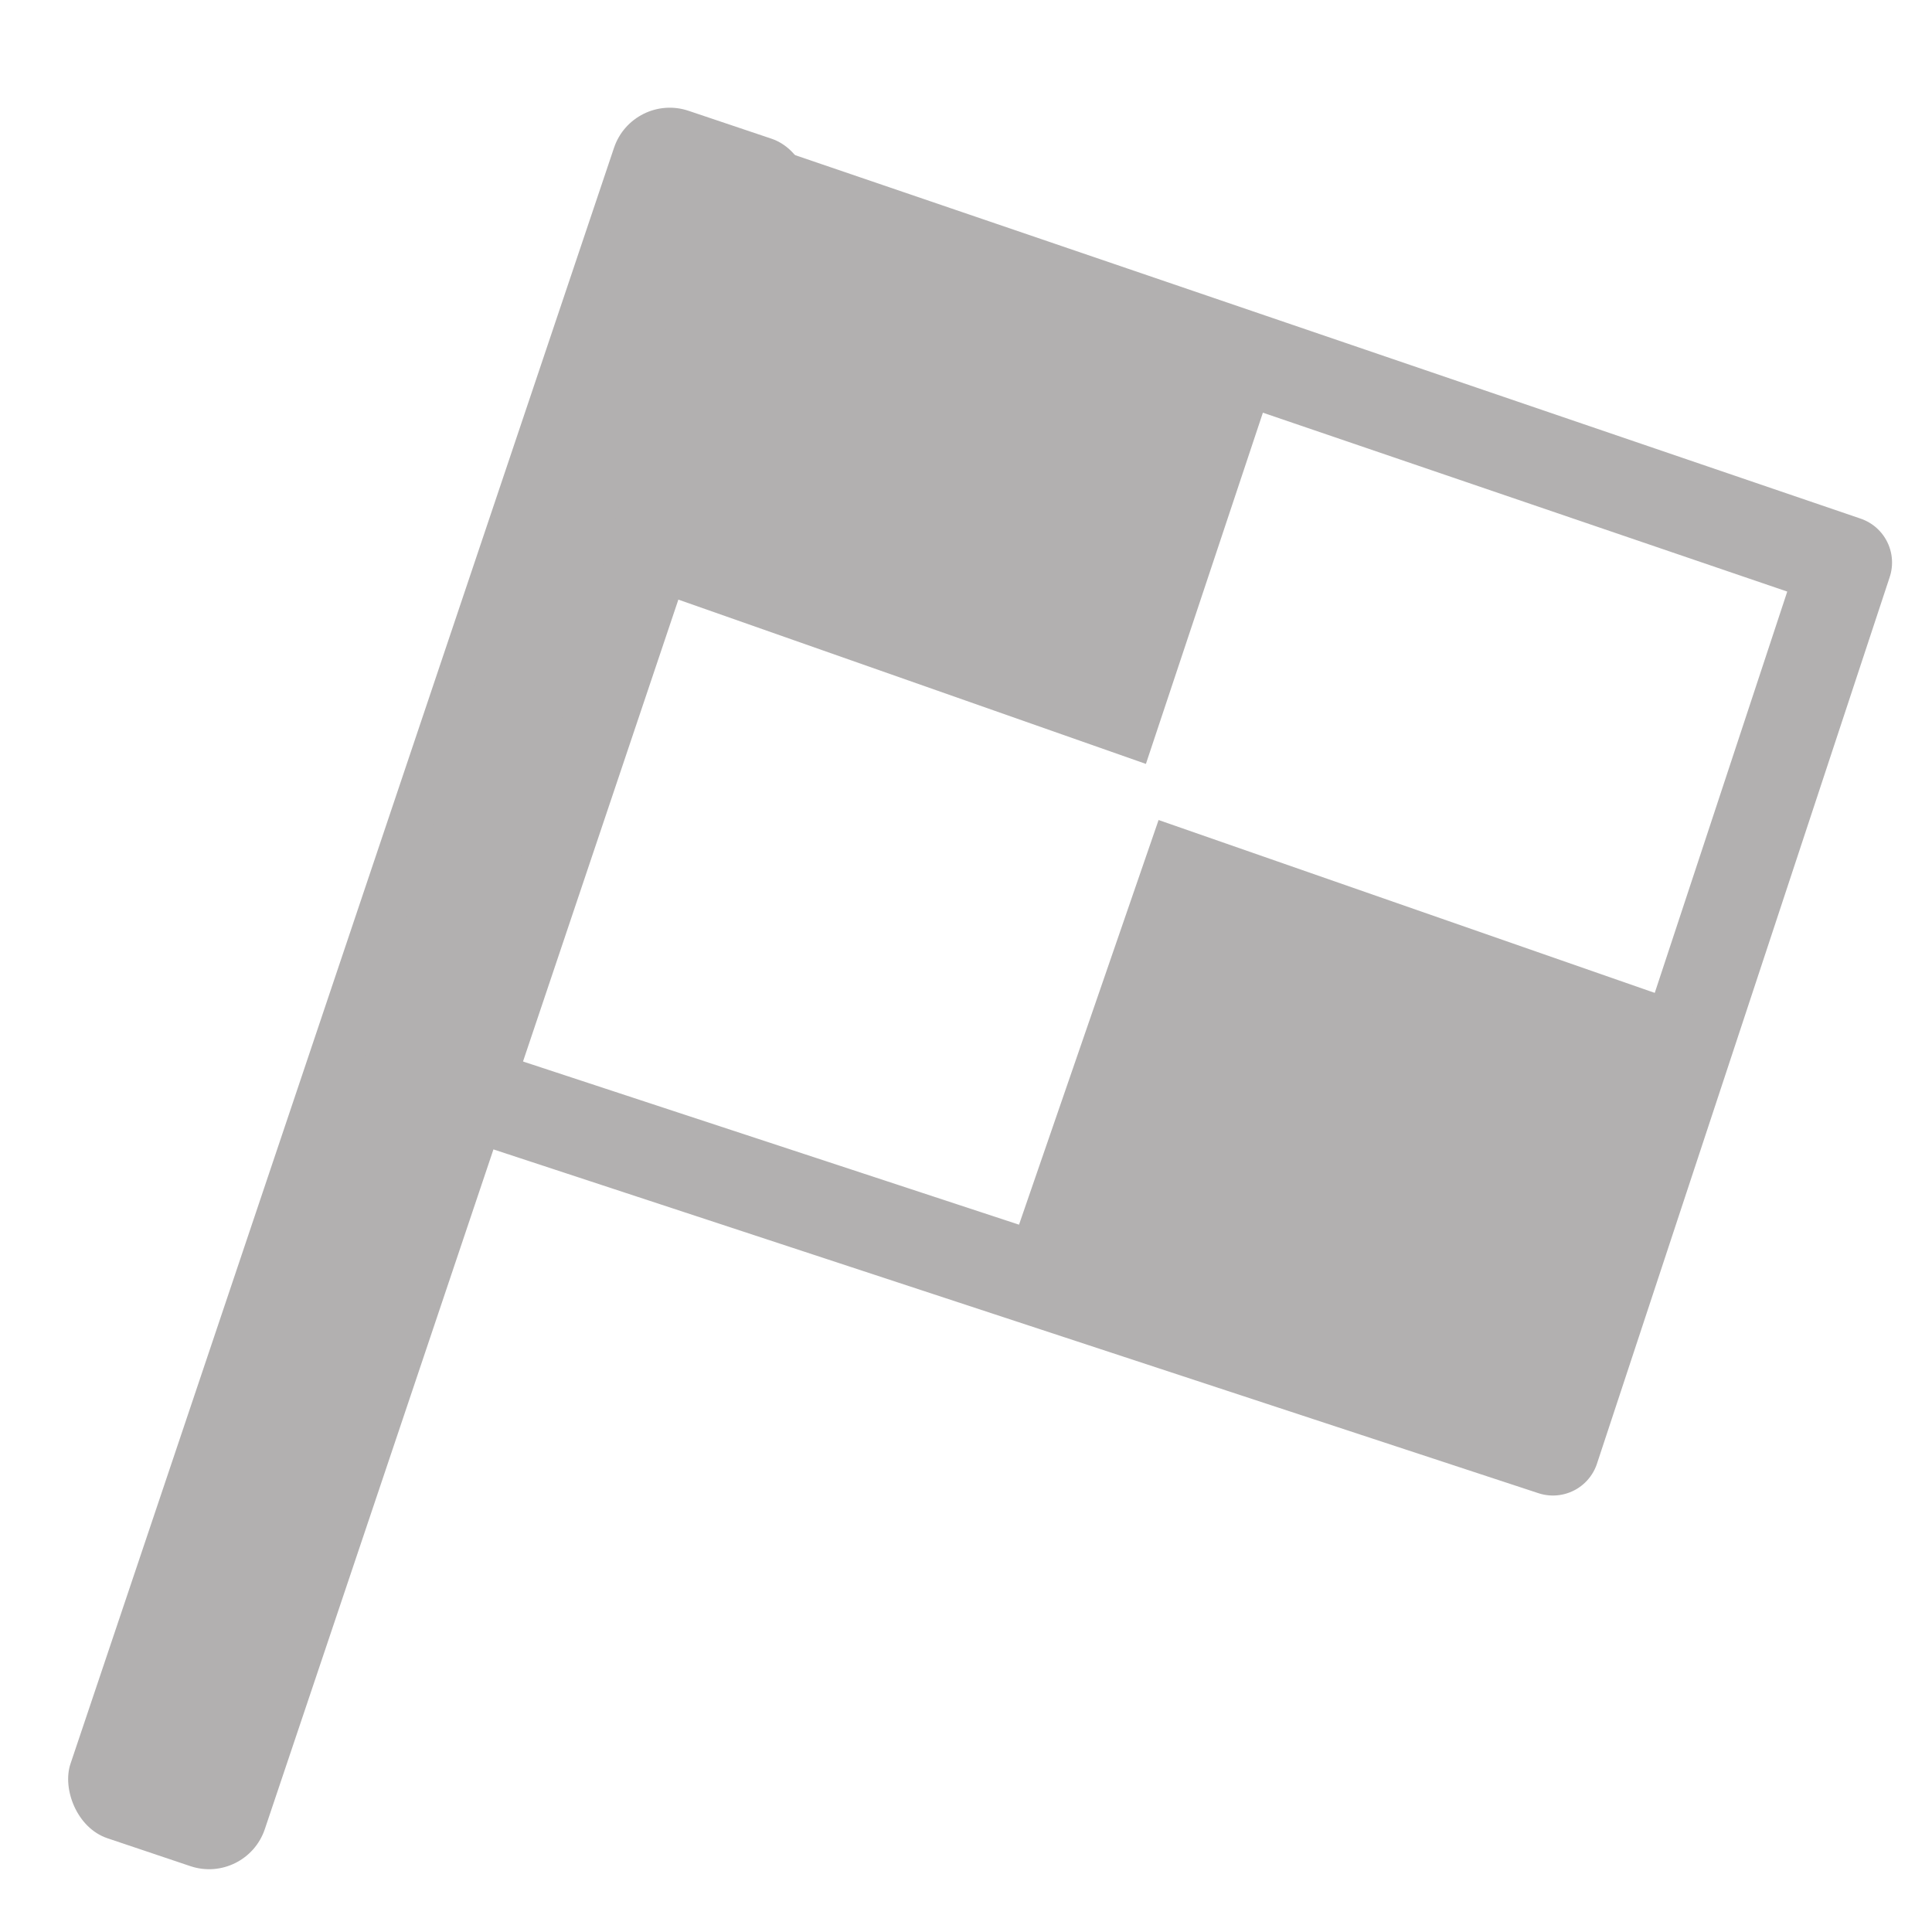 <svg width="25" height="25" viewBox="0 0 25 25" fill="none" xmlns="http://www.w3.org/2000/svg">
<rect x="8.188" y="1.191" width="2.653" height="23.584" rx="0.761" transform="rotate(18.59 8.188 1.191)" fill="#B2B0B0"/>
<path d="M23.883 7.279L8.781 2.127L5.283 13.879L20.095 18.752L23.883 7.279Z" stroke="#B2B0B0" stroke-width="1.2" stroke-linejoin="round"/>
<path d="M9.181 2.146L16.53 4.775L14.828 9.885L7.779 7.408L9.181 2.146Z" fill="#B2B0B0"/>
<path d="M14.992 10.611L21.932 13.029L20.351 18.964L13.002 16.381L14.992 10.611Z" fill="#B2B0B0"/>
</svg>
